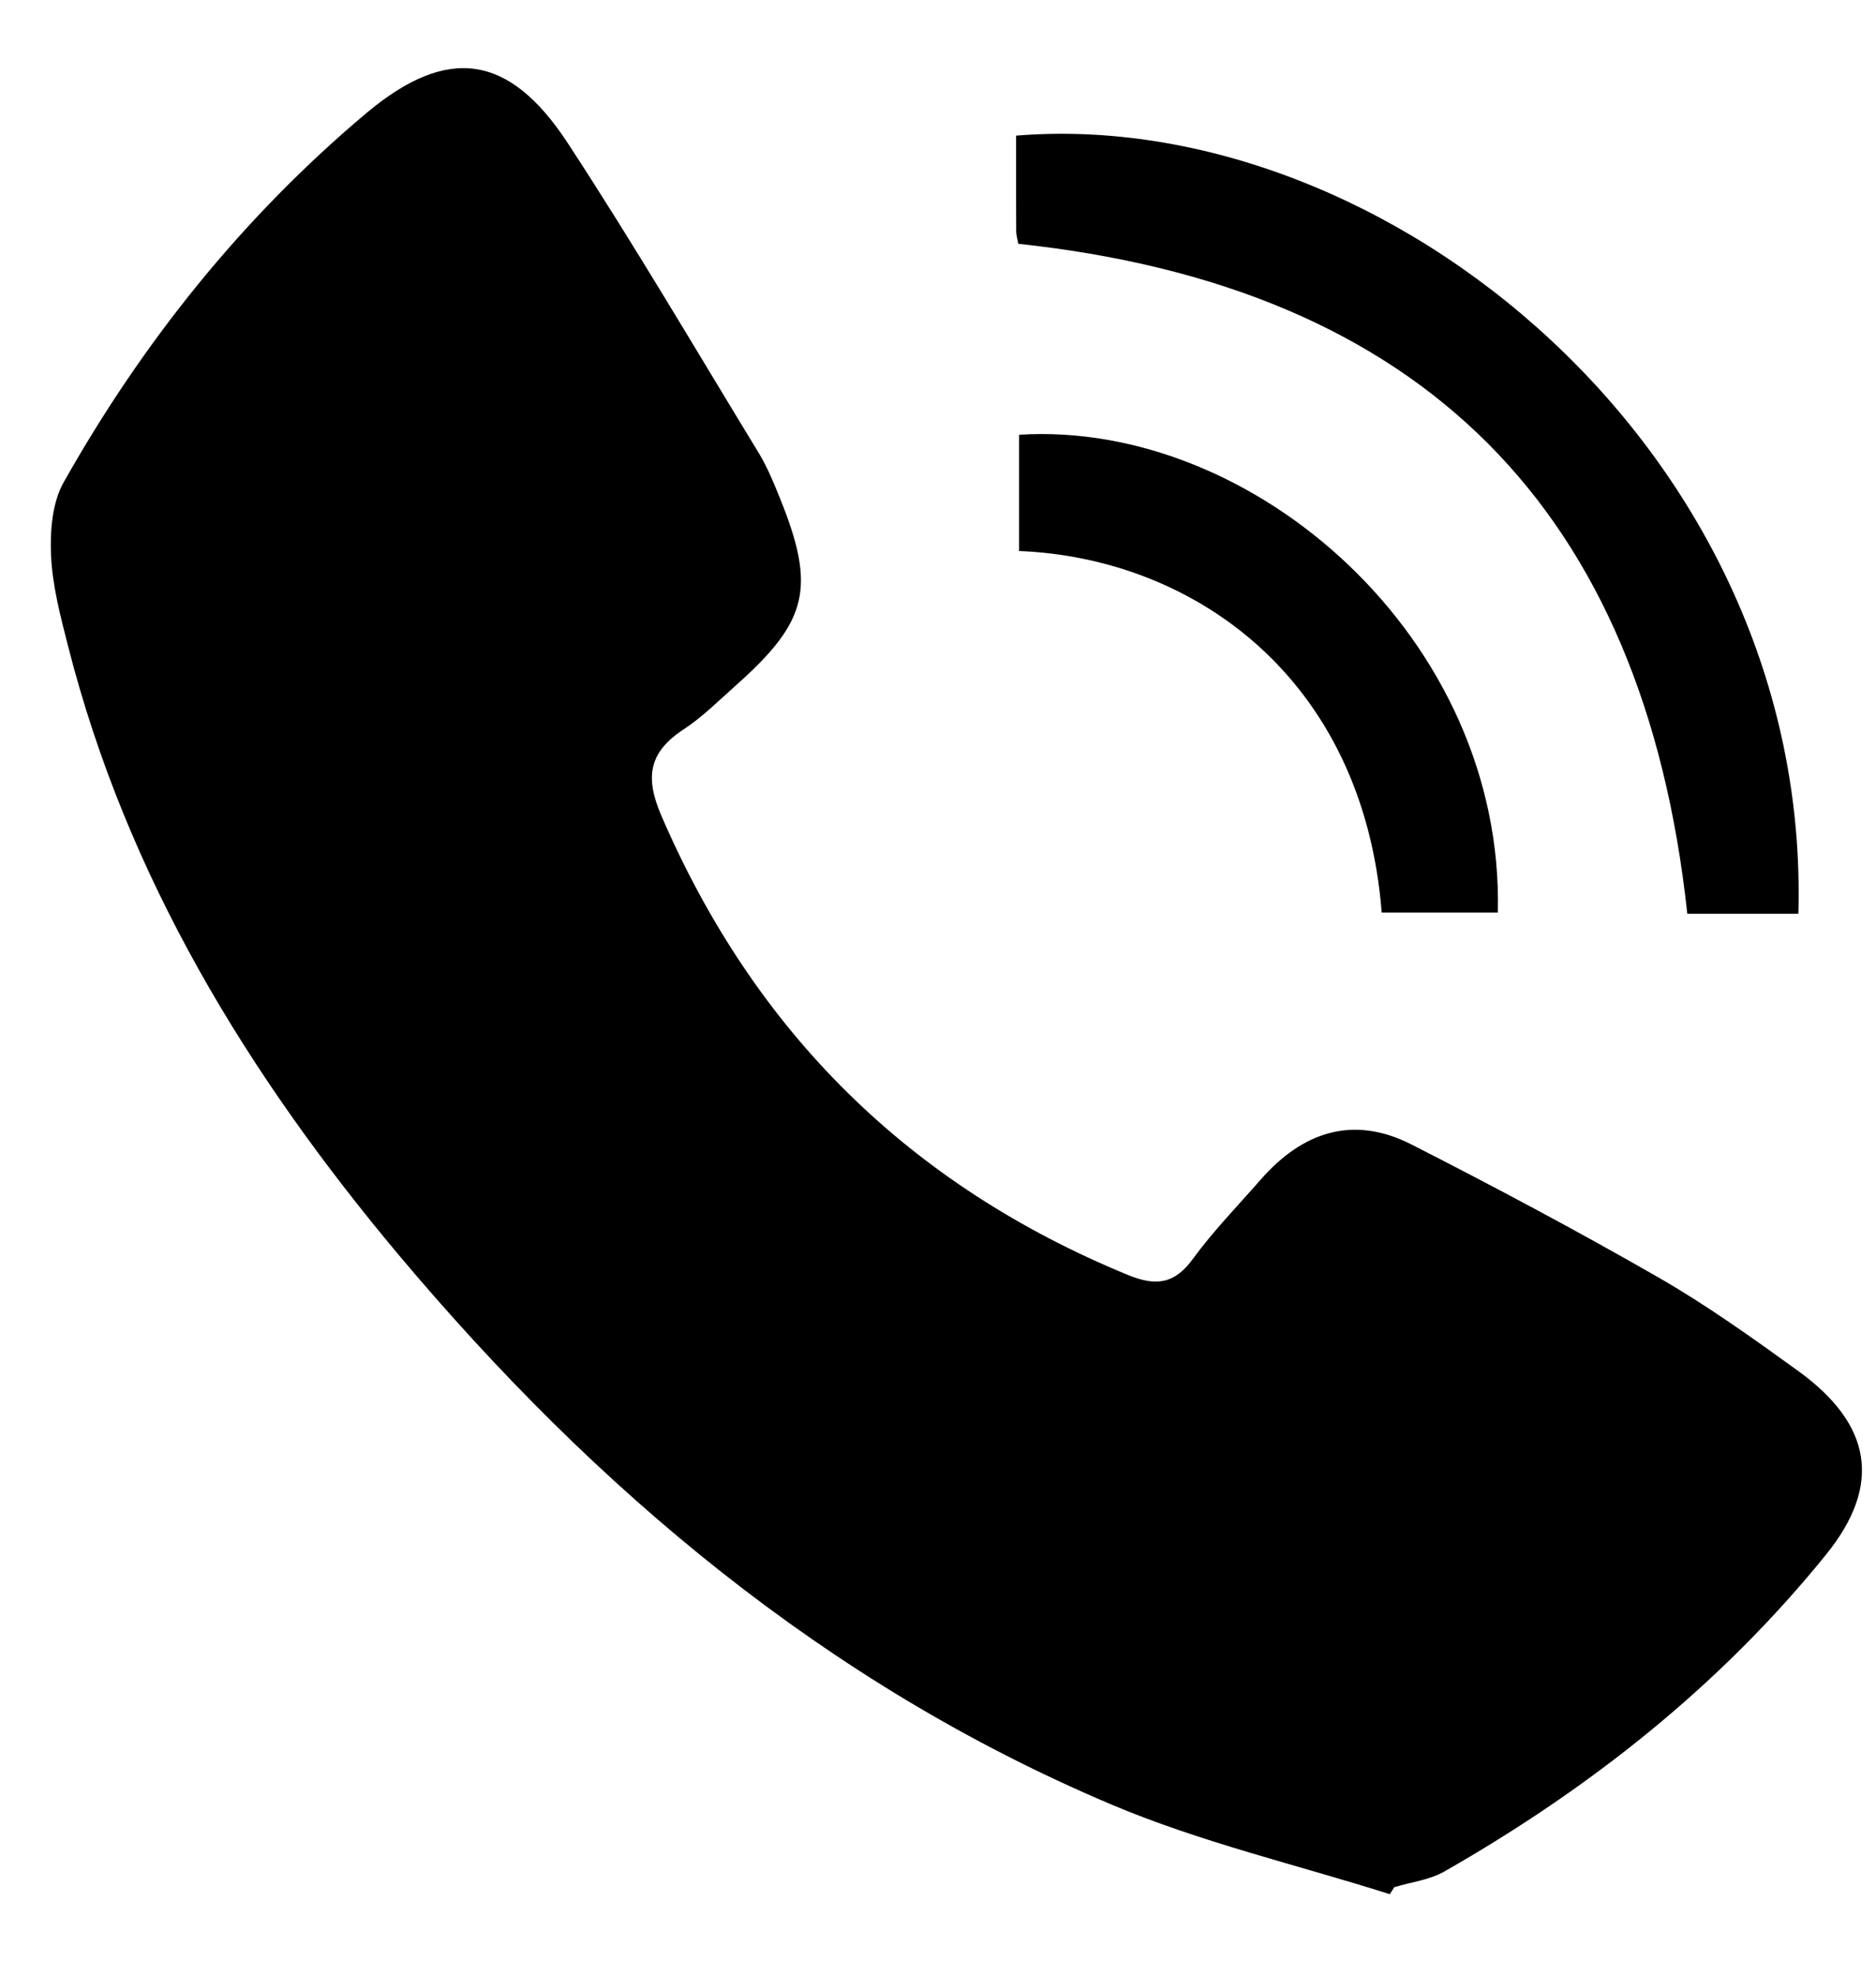 <?xml version="1.0" encoding="UTF-8"?> <svg xmlns="http://www.w3.org/2000/svg" width="19" height="20" viewBox="0 0 19 20" fill="none"><path d="M14.076 19.175C13.129 18.875 12.152 18.648 11.241 18.261C8.363 17.041 6.035 15.08 4.04 12.706C2.508 10.88 1.284 8.878 0.689 6.539C0.612 6.238 0.531 5.931 0.517 5.624C0.506 5.377 0.528 5.089 0.645 4.882C1.448 3.458 2.46 2.195 3.713 1.143C4.535 0.455 5.159 0.545 5.751 1.45C6.425 2.479 7.048 3.542 7.689 4.593C7.775 4.736 7.839 4.895 7.902 5.05C8.264 5.948 8.183 6.288 7.461 6.931C7.286 7.086 7.119 7.255 6.926 7.382C6.572 7.613 6.529 7.865 6.698 8.257C7.645 10.451 9.213 11.998 11.422 12.906C11.708 13.023 11.895 13 12.083 12.742C12.289 12.46 12.535 12.208 12.766 11.944C13.19 11.458 13.703 11.284 14.296 11.586C15.138 12.015 15.973 12.459 16.792 12.929C17.285 13.212 17.752 13.546 18.214 13.88C18.957 14.418 19.065 15.031 18.496 15.735C17.424 17.061 16.105 18.103 14.629 18.945C14.479 19.031 14.291 19.053 14.121 19.104L14.076 19.175Z" fill="black"></path><path d="M18.214 9.25H17.089C16.647 5.159 14.404 2.906 10.313 2.468C10.309 2.439 10.293 2.39 10.292 2.34C10.29 2.017 10.291 1.694 10.291 1.373C14.035 1.067 18.343 4.567 18.214 9.25Z" fill="black"></path><path d="M13.994 9.238C13.804 6.845 12.071 5.648 10.321 5.578V4.401C12.7 4.251 15.237 6.468 15.17 9.238H13.994Z" fill="black"></path></svg> 